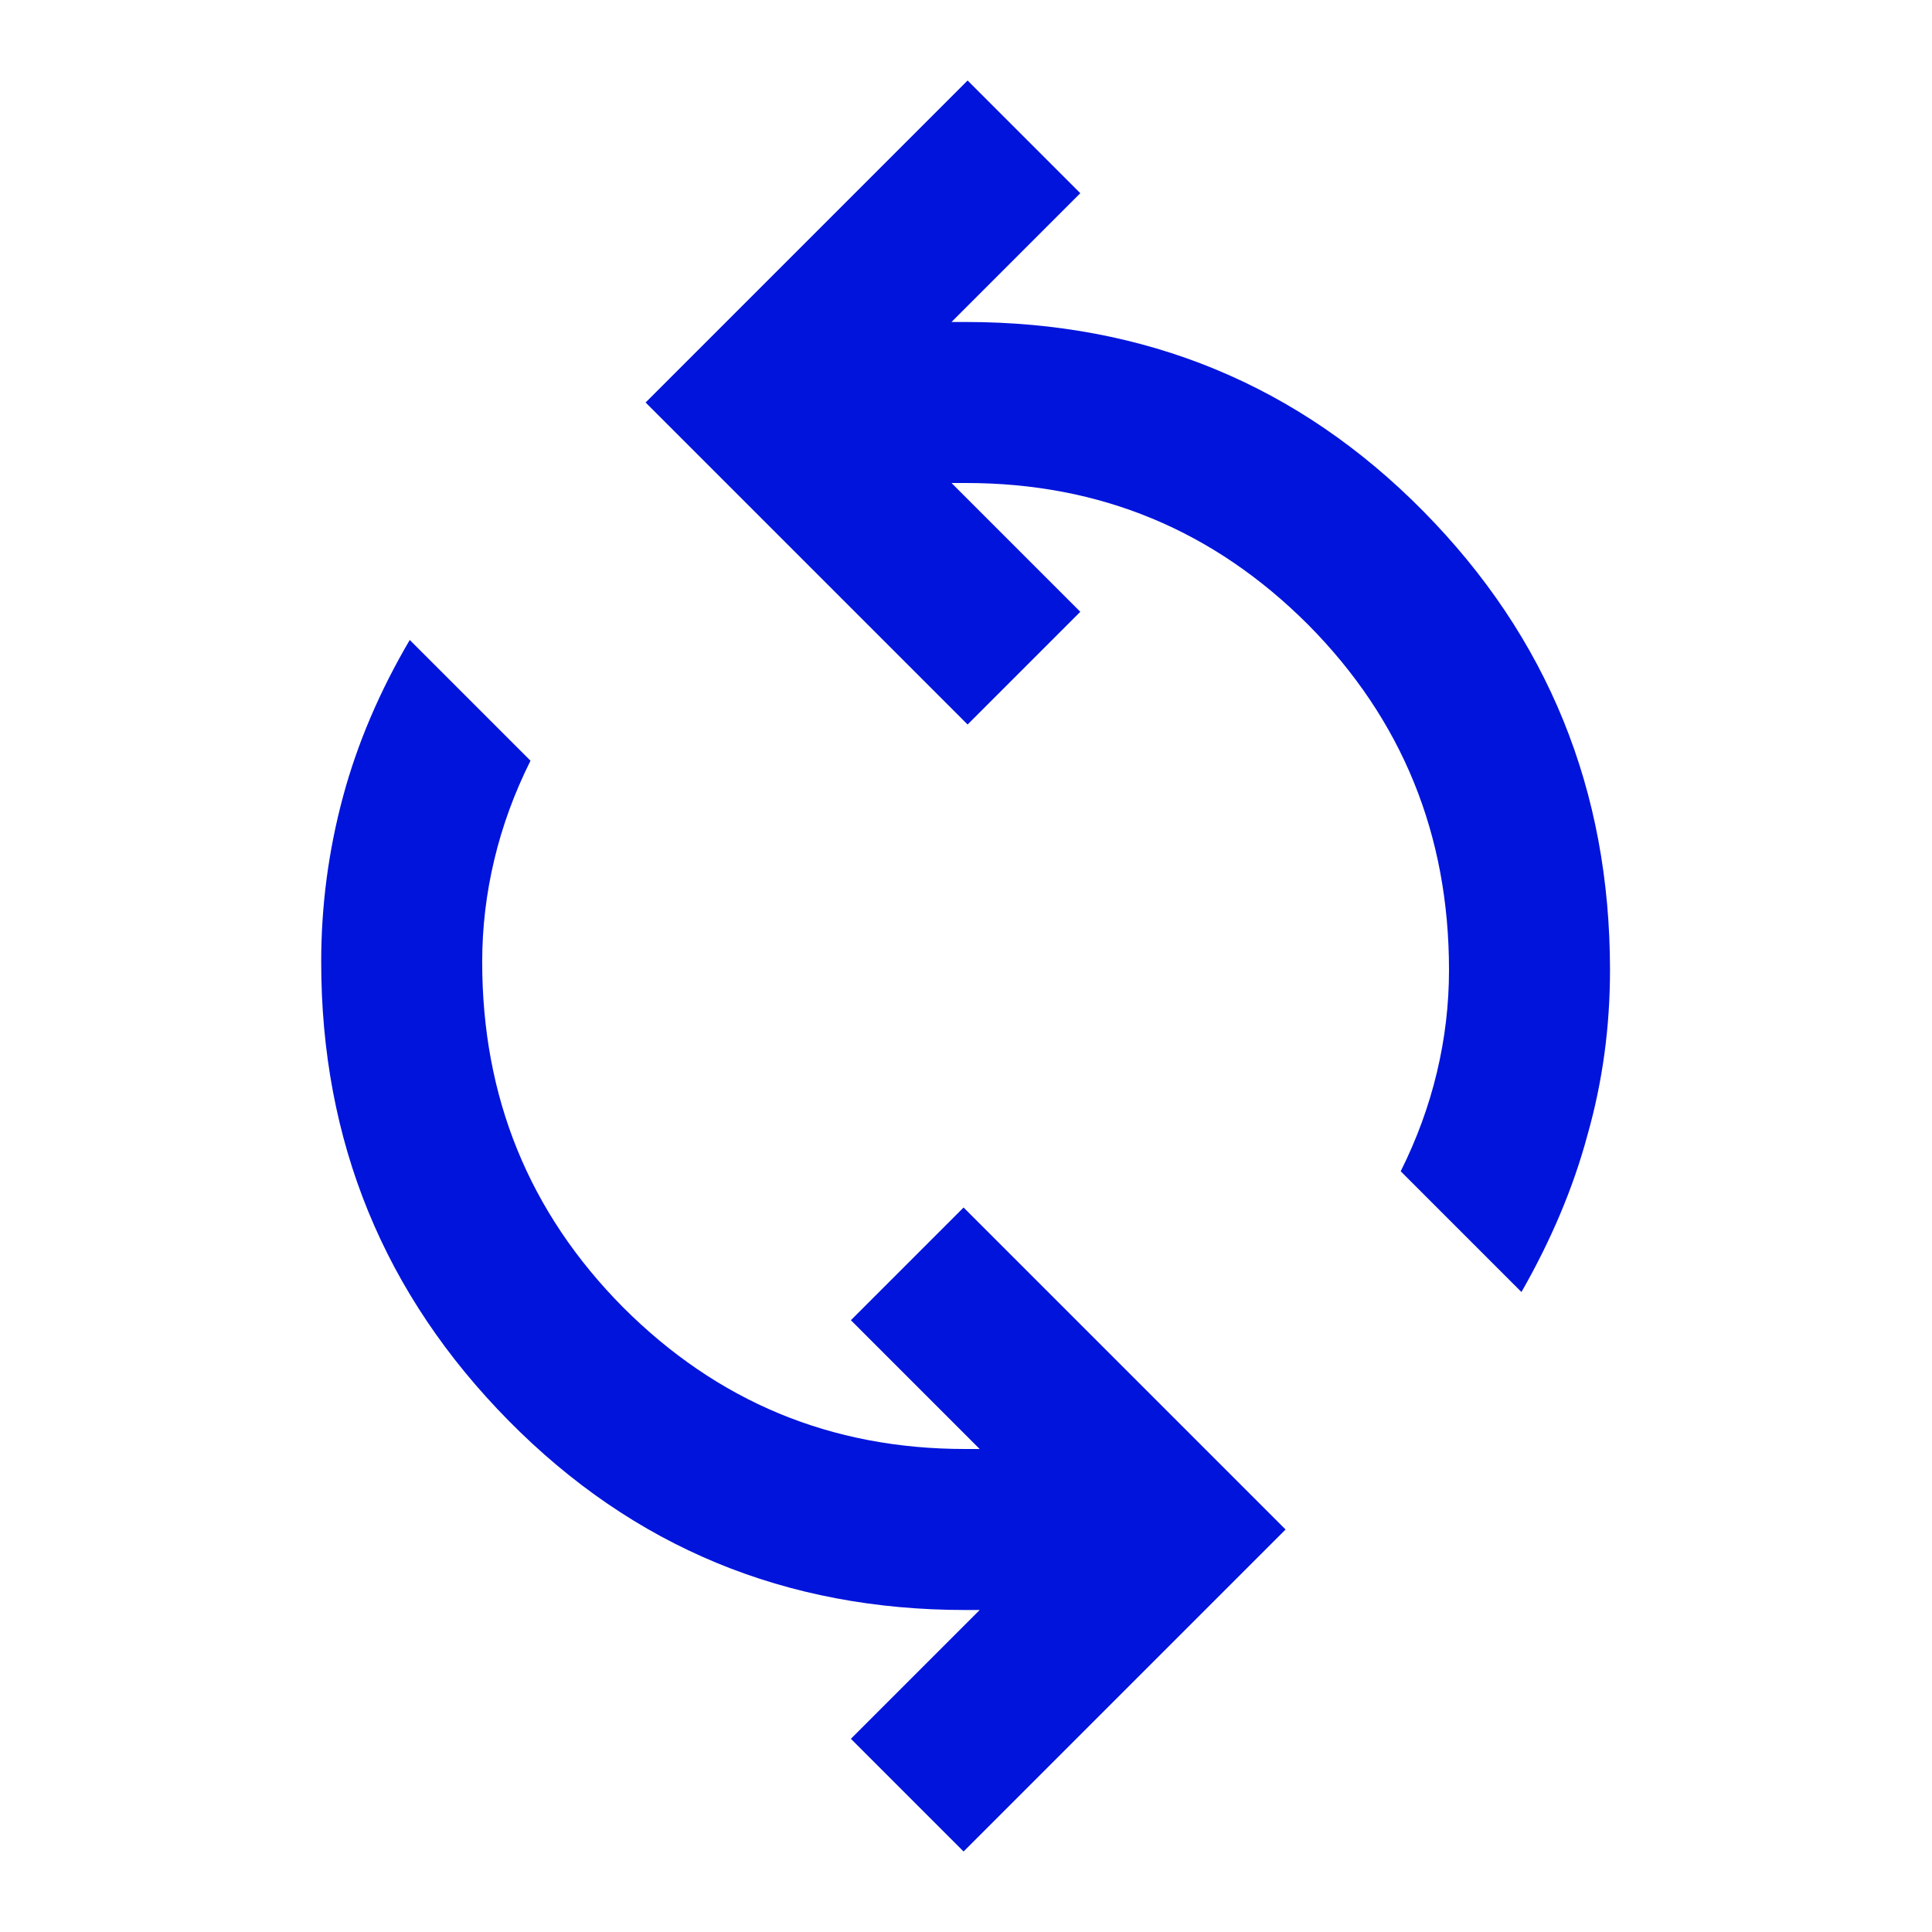<?xml version="1.0" encoding="UTF-8"?>
<svg id="final_Outlines" data-name="final Outlines" xmlns="http://www.w3.org/2000/svg" viewBox="0 0 24 24">
  <defs>
    <style>
      .cls-1 {
        fill: #0014dc;
      }
    </style>
  </defs>
  <path class="cls-1" d="M17.4,14.55c.2-.4,.35-.81,.45-1.23,.1-.42,.15-.84,.15-1.27,0-1.68-.58-3.11-1.75-4.29-1.17-1.17-2.58-1.76-4.25-1.76h-.18s1.6,1.6,1.6,1.6l-1.4,1.4-4-4,4-4,1.4,1.4-1.6,1.6h.18c2.23,0,4.13,.78,5.68,2.35,1.55,1.57,2.32,3.47,2.32,5.7,0,.7-.09,1.38-.28,2.05-.18,.67-.46,1.32-.82,1.95l-1.5-1.5Zm-6.83,7.05l1.6-1.6h-.18c-2.23,0-4.12-.78-5.67-2.35-1.55-1.57-2.33-3.47-2.33-5.7,0-.7,.09-1.38,.27-2.05,.18-.67,.46-1.32,.83-1.95l1.5,1.5c-.2,.4-.35,.81-.45,1.23-.1,.42-.15,.84-.15,1.27,0,1.68,.58,3.11,1.75,4.29,1.17,1.17,2.58,1.76,4.25,1.76h.18s-1.6-1.6-1.6-1.6l1.4-1.4,4,4-4,4-1.4-1.4Z"/>
</svg>